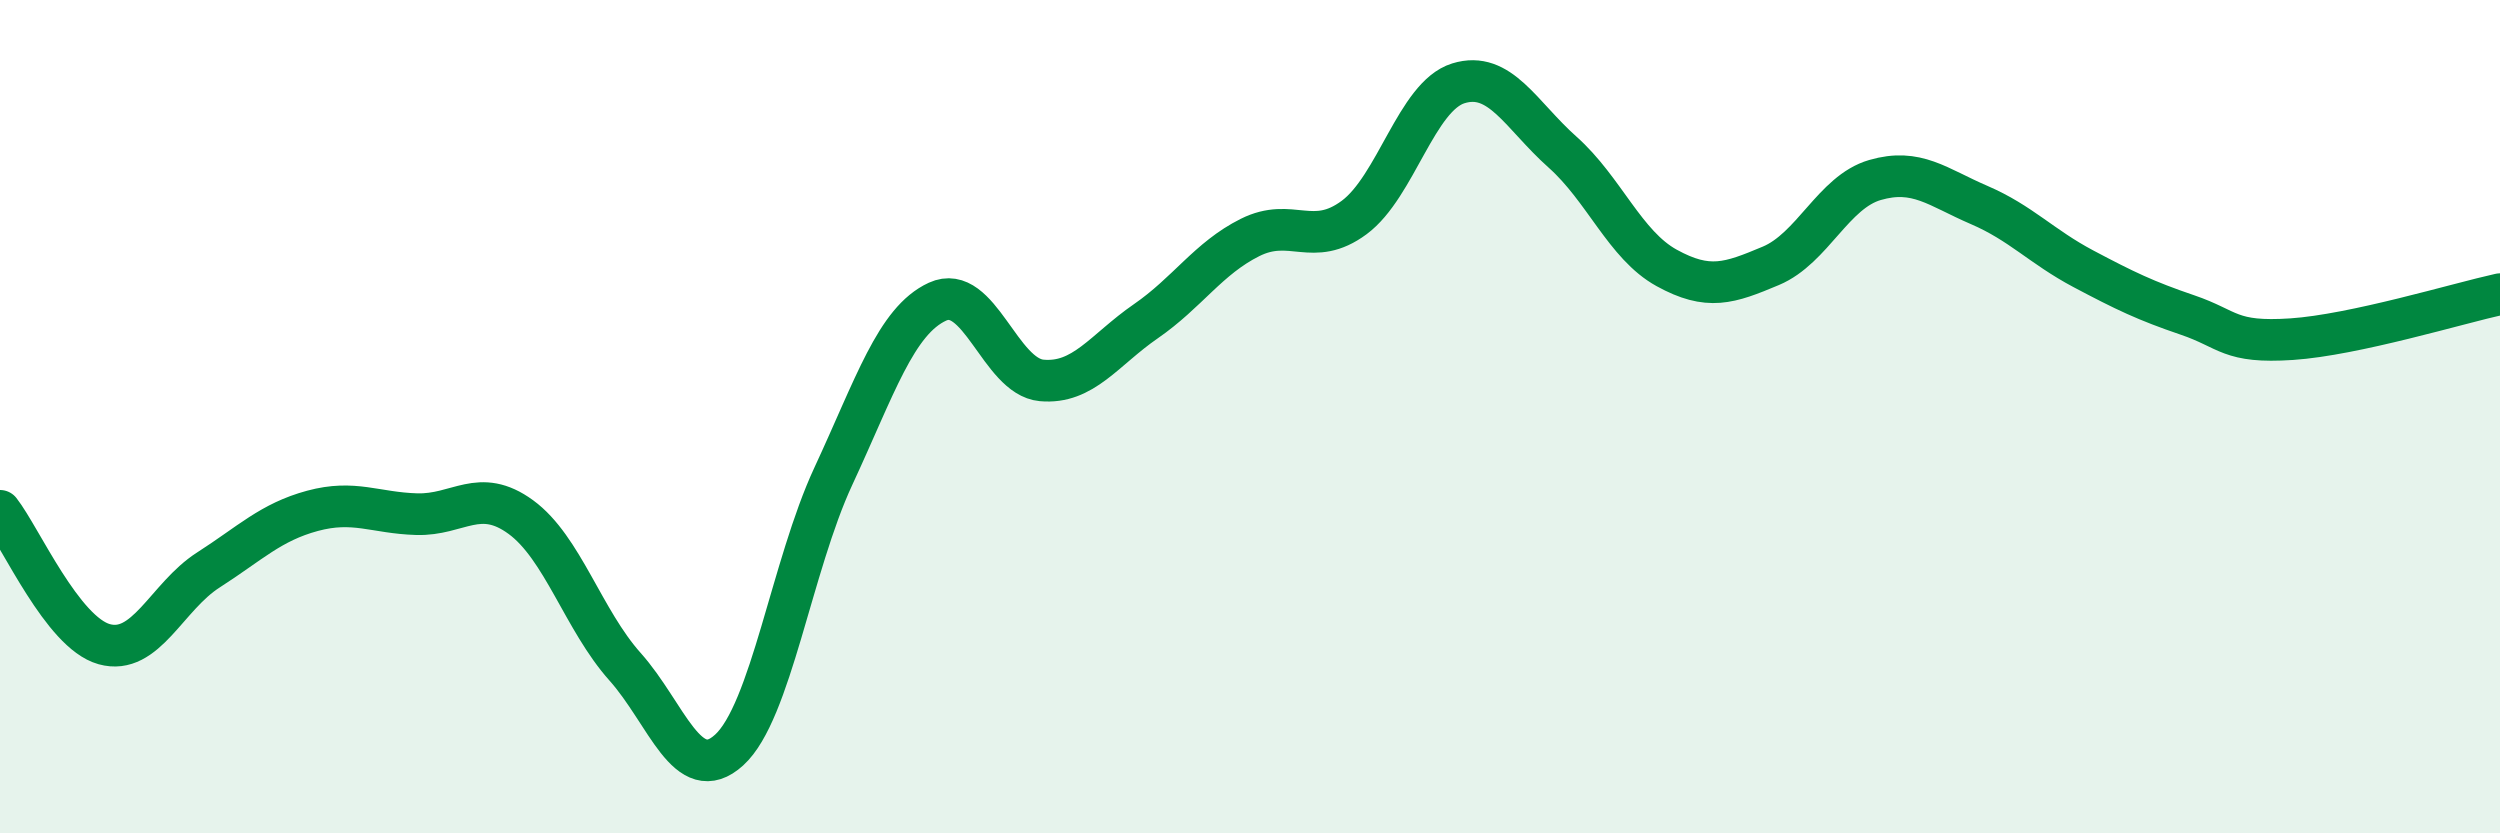 
    <svg width="60" height="20" viewBox="0 0 60 20" xmlns="http://www.w3.org/2000/svg">
      <path
        d="M 0,12.26 C 0.5,12.9 1.5,15.18 2.5,15.46 C 3.5,15.74 4,14.32 5,13.68 C 6,13.04 6.5,12.53 7.5,12.26 C 8.5,11.99 9,12.31 10,12.34 C 11,12.37 11.5,11.68 12.5,12.41 C 13.5,13.14 14,14.88 15,16 C 16,17.12 16.5,18.91 17.5,18 C 18.5,17.09 19,13.58 20,11.43 C 21,9.28 21.5,7.7 22.5,7.24 C 23.5,6.78 24,9.04 25,9.13 C 26,9.22 26.5,8.4 27.5,7.71 C 28.5,7.02 29,6.2 30,5.7 C 31,5.2 31.5,5.96 32.5,5.22 C 33.5,4.48 34,2.31 35,2 C 36,1.69 36.5,2.76 37.5,3.65 C 38.5,4.54 39,5.88 40,6.43 C 41,6.98 41.5,6.8 42.5,6.38 C 43.5,5.96 44,4.61 45,4.32 C 46,4.03 46.5,4.49 47.5,4.92 C 48.5,5.35 49,5.92 50,6.45 C 51,6.98 51.5,7.22 52.5,7.56 C 53.5,7.9 53.5,8.24 55,8.14 C 56.5,8.04 59,7.28 60,7.06L60 20L0 20Z"
        fill="#008740"
        opacity="0.1"
        stroke-linecap="round"
        stroke-linejoin="round"
      />
      <path
        d="M 0,12.26 C 0.5,12.9 1.5,15.18 2.5,15.46 C 3.5,15.74 4,14.32 5,13.68 C 6,13.04 6.5,12.53 7.5,12.26 C 8.5,11.99 9,12.31 10,12.34 C 11,12.37 11.5,11.68 12.5,12.41 C 13.5,13.14 14,14.88 15,16 C 16,17.12 16.5,18.91 17.5,18 C 18.5,17.09 19,13.58 20,11.43 C 21,9.28 21.5,7.7 22.5,7.24 C 23.5,6.78 24,9.04 25,9.13 C 26,9.22 26.5,8.4 27.5,7.71 C 28.5,7.02 29,6.2 30,5.7 C 31,5.2 31.5,5.96 32.5,5.22 C 33.5,4.48 34,2.31 35,2 C 36,1.69 36.5,2.76 37.5,3.65 C 38.5,4.54 39,5.88 40,6.43 C 41,6.98 41.5,6.8 42.5,6.38 C 43.5,5.96 44,4.61 45,4.32 C 46,4.03 46.5,4.49 47.5,4.92 C 48.5,5.35 49,5.92 50,6.45 C 51,6.98 51.5,7.22 52.5,7.56 C 53.5,7.9 53.5,8.24 55,8.14 C 56.5,8.04 59,7.28 60,7.06"
        stroke="#008740"
        stroke-width="1"
        fill="none"
        stroke-linecap="round"
        stroke-linejoin="round"
      />
    </svg>
  